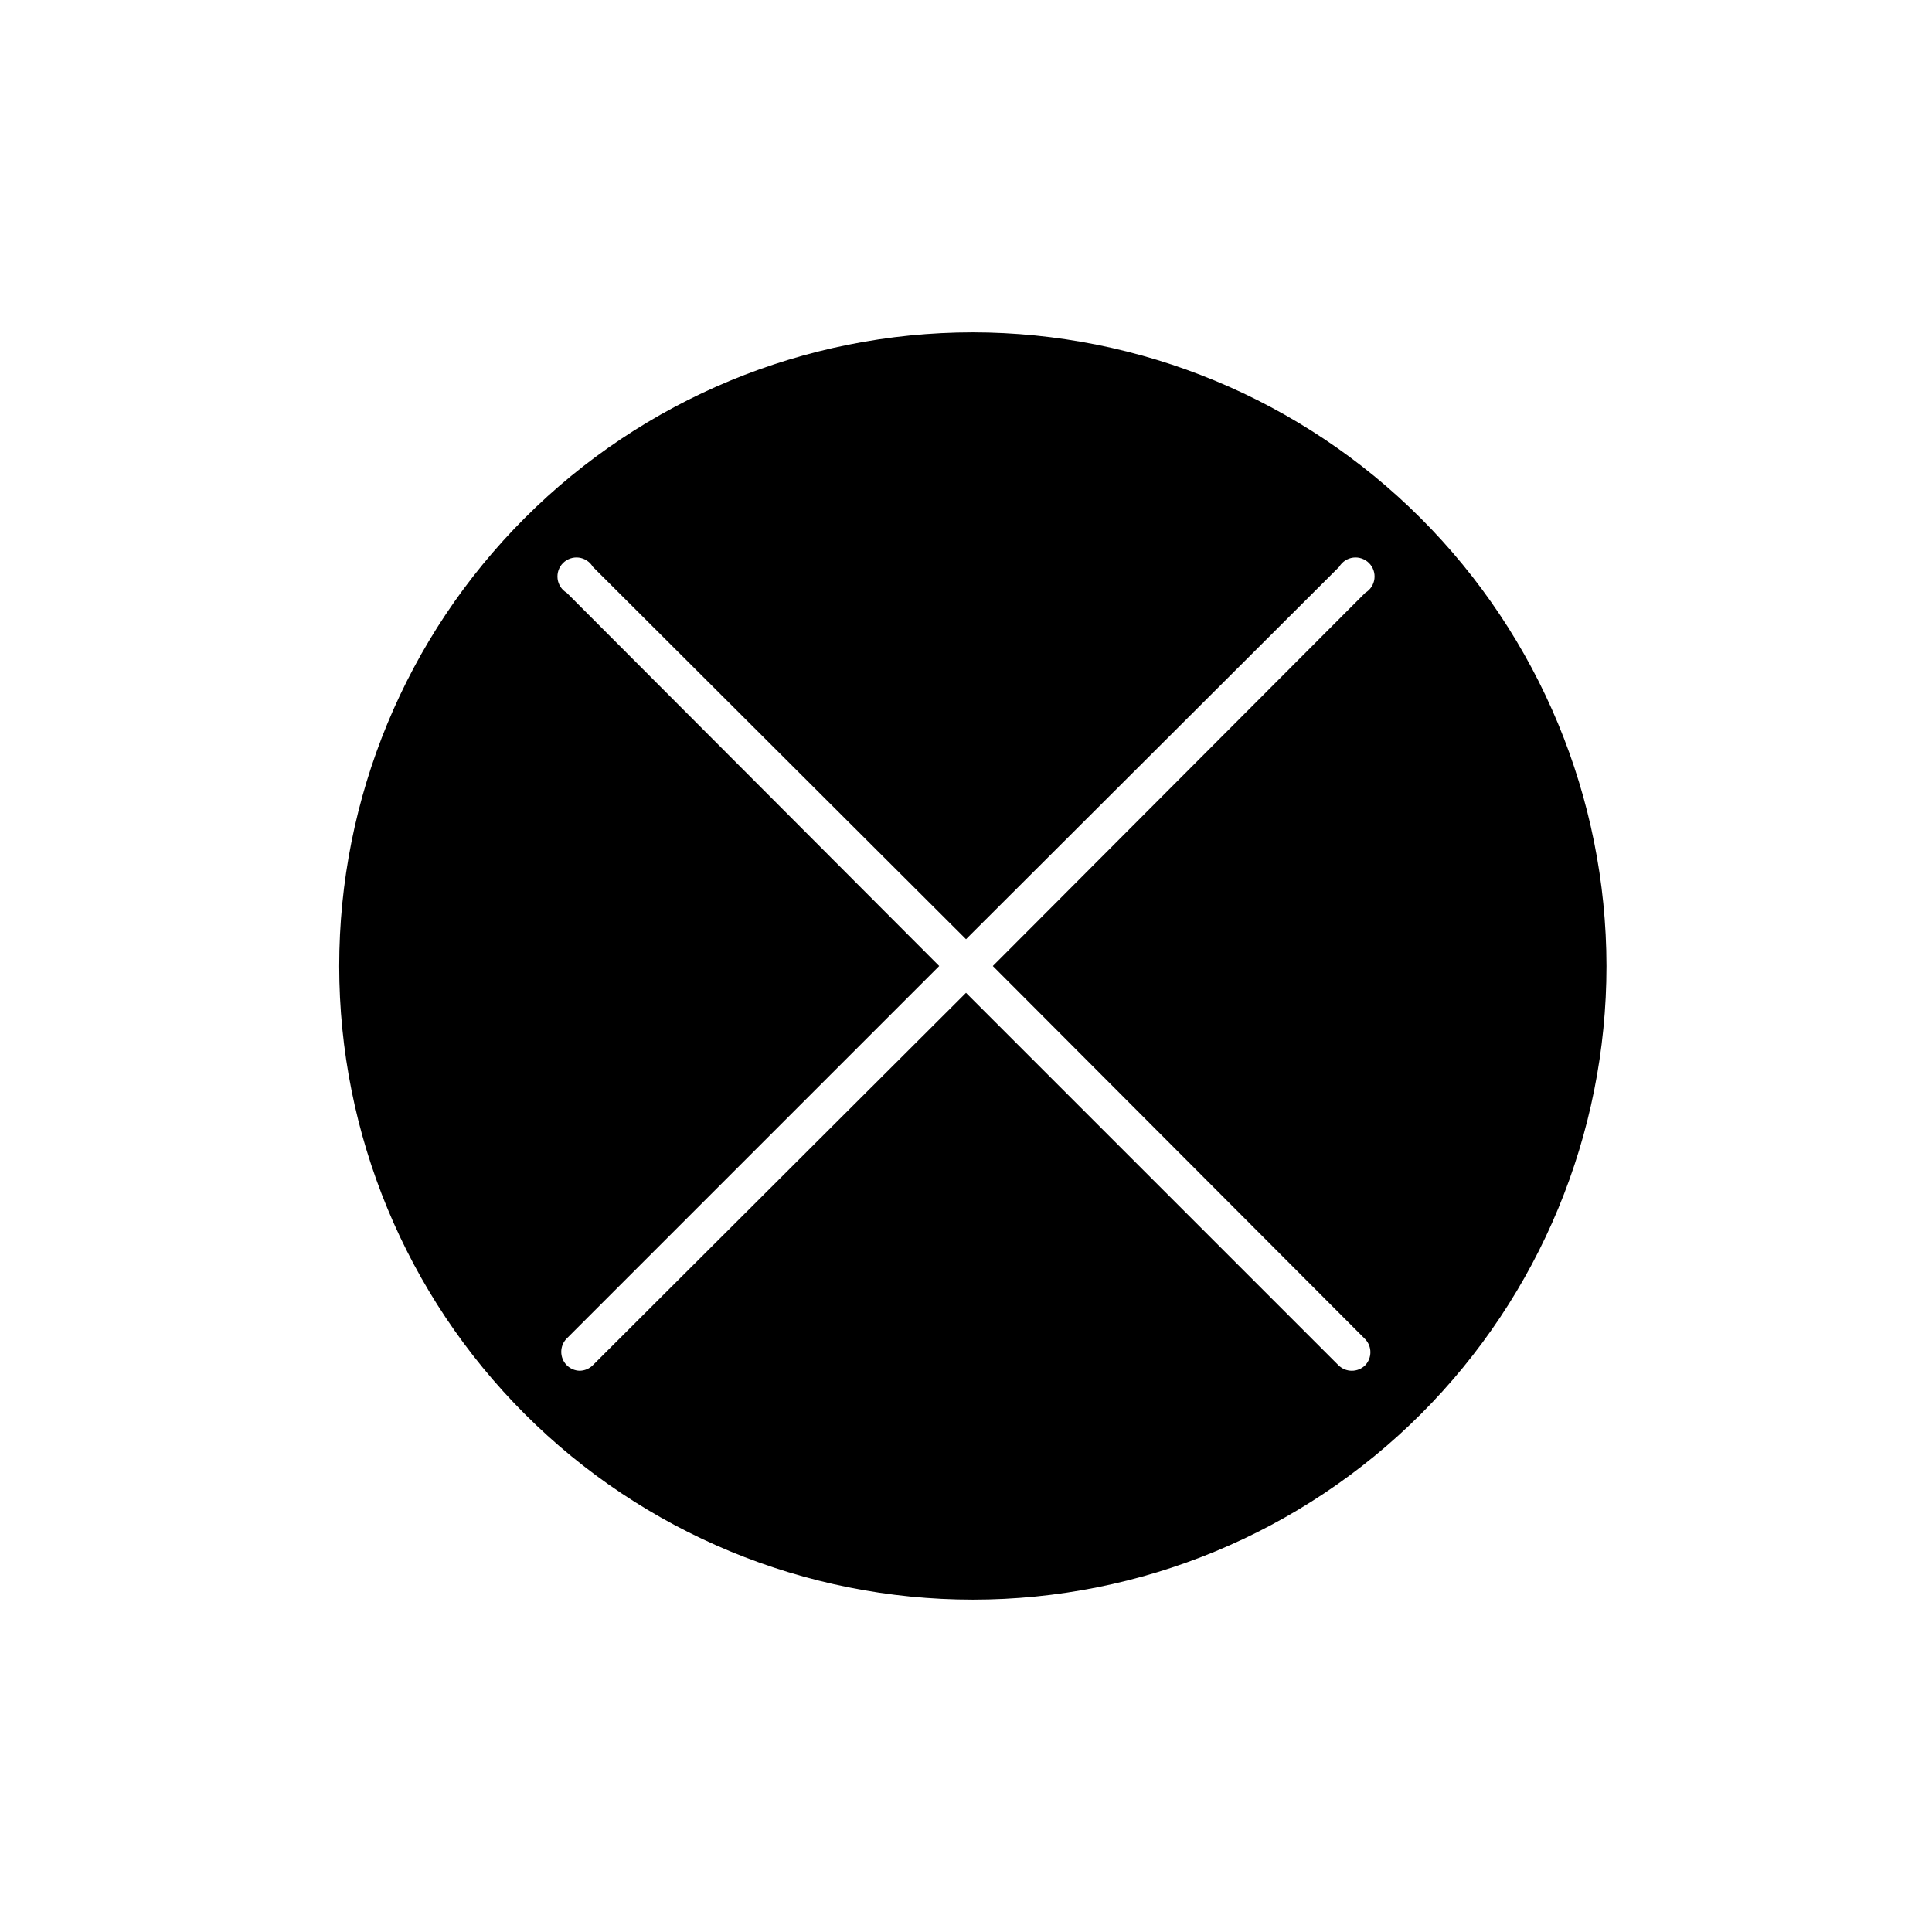 <?xml version="1.0" encoding="UTF-8"?>
<!-- Uploaded to: SVG Repo, www.svgrepo.com, Generator: SVG Repo Mixer Tools -->
<svg fill="#000000" width="800px" height="800px" version="1.1" viewBox="144 144 512 512" xmlns="http://www.w3.org/2000/svg">
 <path d="m401.76 232.08c-44.531 0.016-87.234 17.715-118.71 49.215-31.484 31.496-49.164 74.207-49.156 118.74 0.012 44.531 17.707 87.238 49.203 118.72 31.492 31.484 74.203 49.168 118.73 49.164 44.531-0.004 87.238-17.699 118.73-49.188 31.488-31.492 49.176-74.199 49.176-118.73-0.051-44.527-17.766-87.215-49.258-118.7-31.492-31.48-74.184-49.184-118.71-49.223zm104.04 266.82c1.824 1.941 1.824 4.965 0 6.902-0.949 0.945-2.234 1.469-3.574 1.461-1.324-0.004-2.59-0.527-3.527-1.461l-98.695-98.695-98.898 98.695c-0.938 0.934-2.207 1.457-3.527 1.461-1.27-0.043-2.477-0.562-3.375-1.461-1.953-1.965-1.953-5.137 0-7.102l98.695-98.695-98.695-98.898c-1.34-0.793-2.238-2.16-2.434-3.707-0.191-1.543 0.336-3.09 1.438-4.191s2.648-1.629 4.191-1.438c1.547 0.195 2.914 1.094 3.707 2.434l98.898 98.695 98.895-98.695c0.797-1.34 2.164-2.238 3.707-2.434 1.543-0.191 3.09 0.336 4.191 1.438 1.102 1.102 1.633 2.648 1.438 4.191-0.195 1.547-1.094 2.914-2.434 3.707l-98.695 98.898z"/>
</svg>